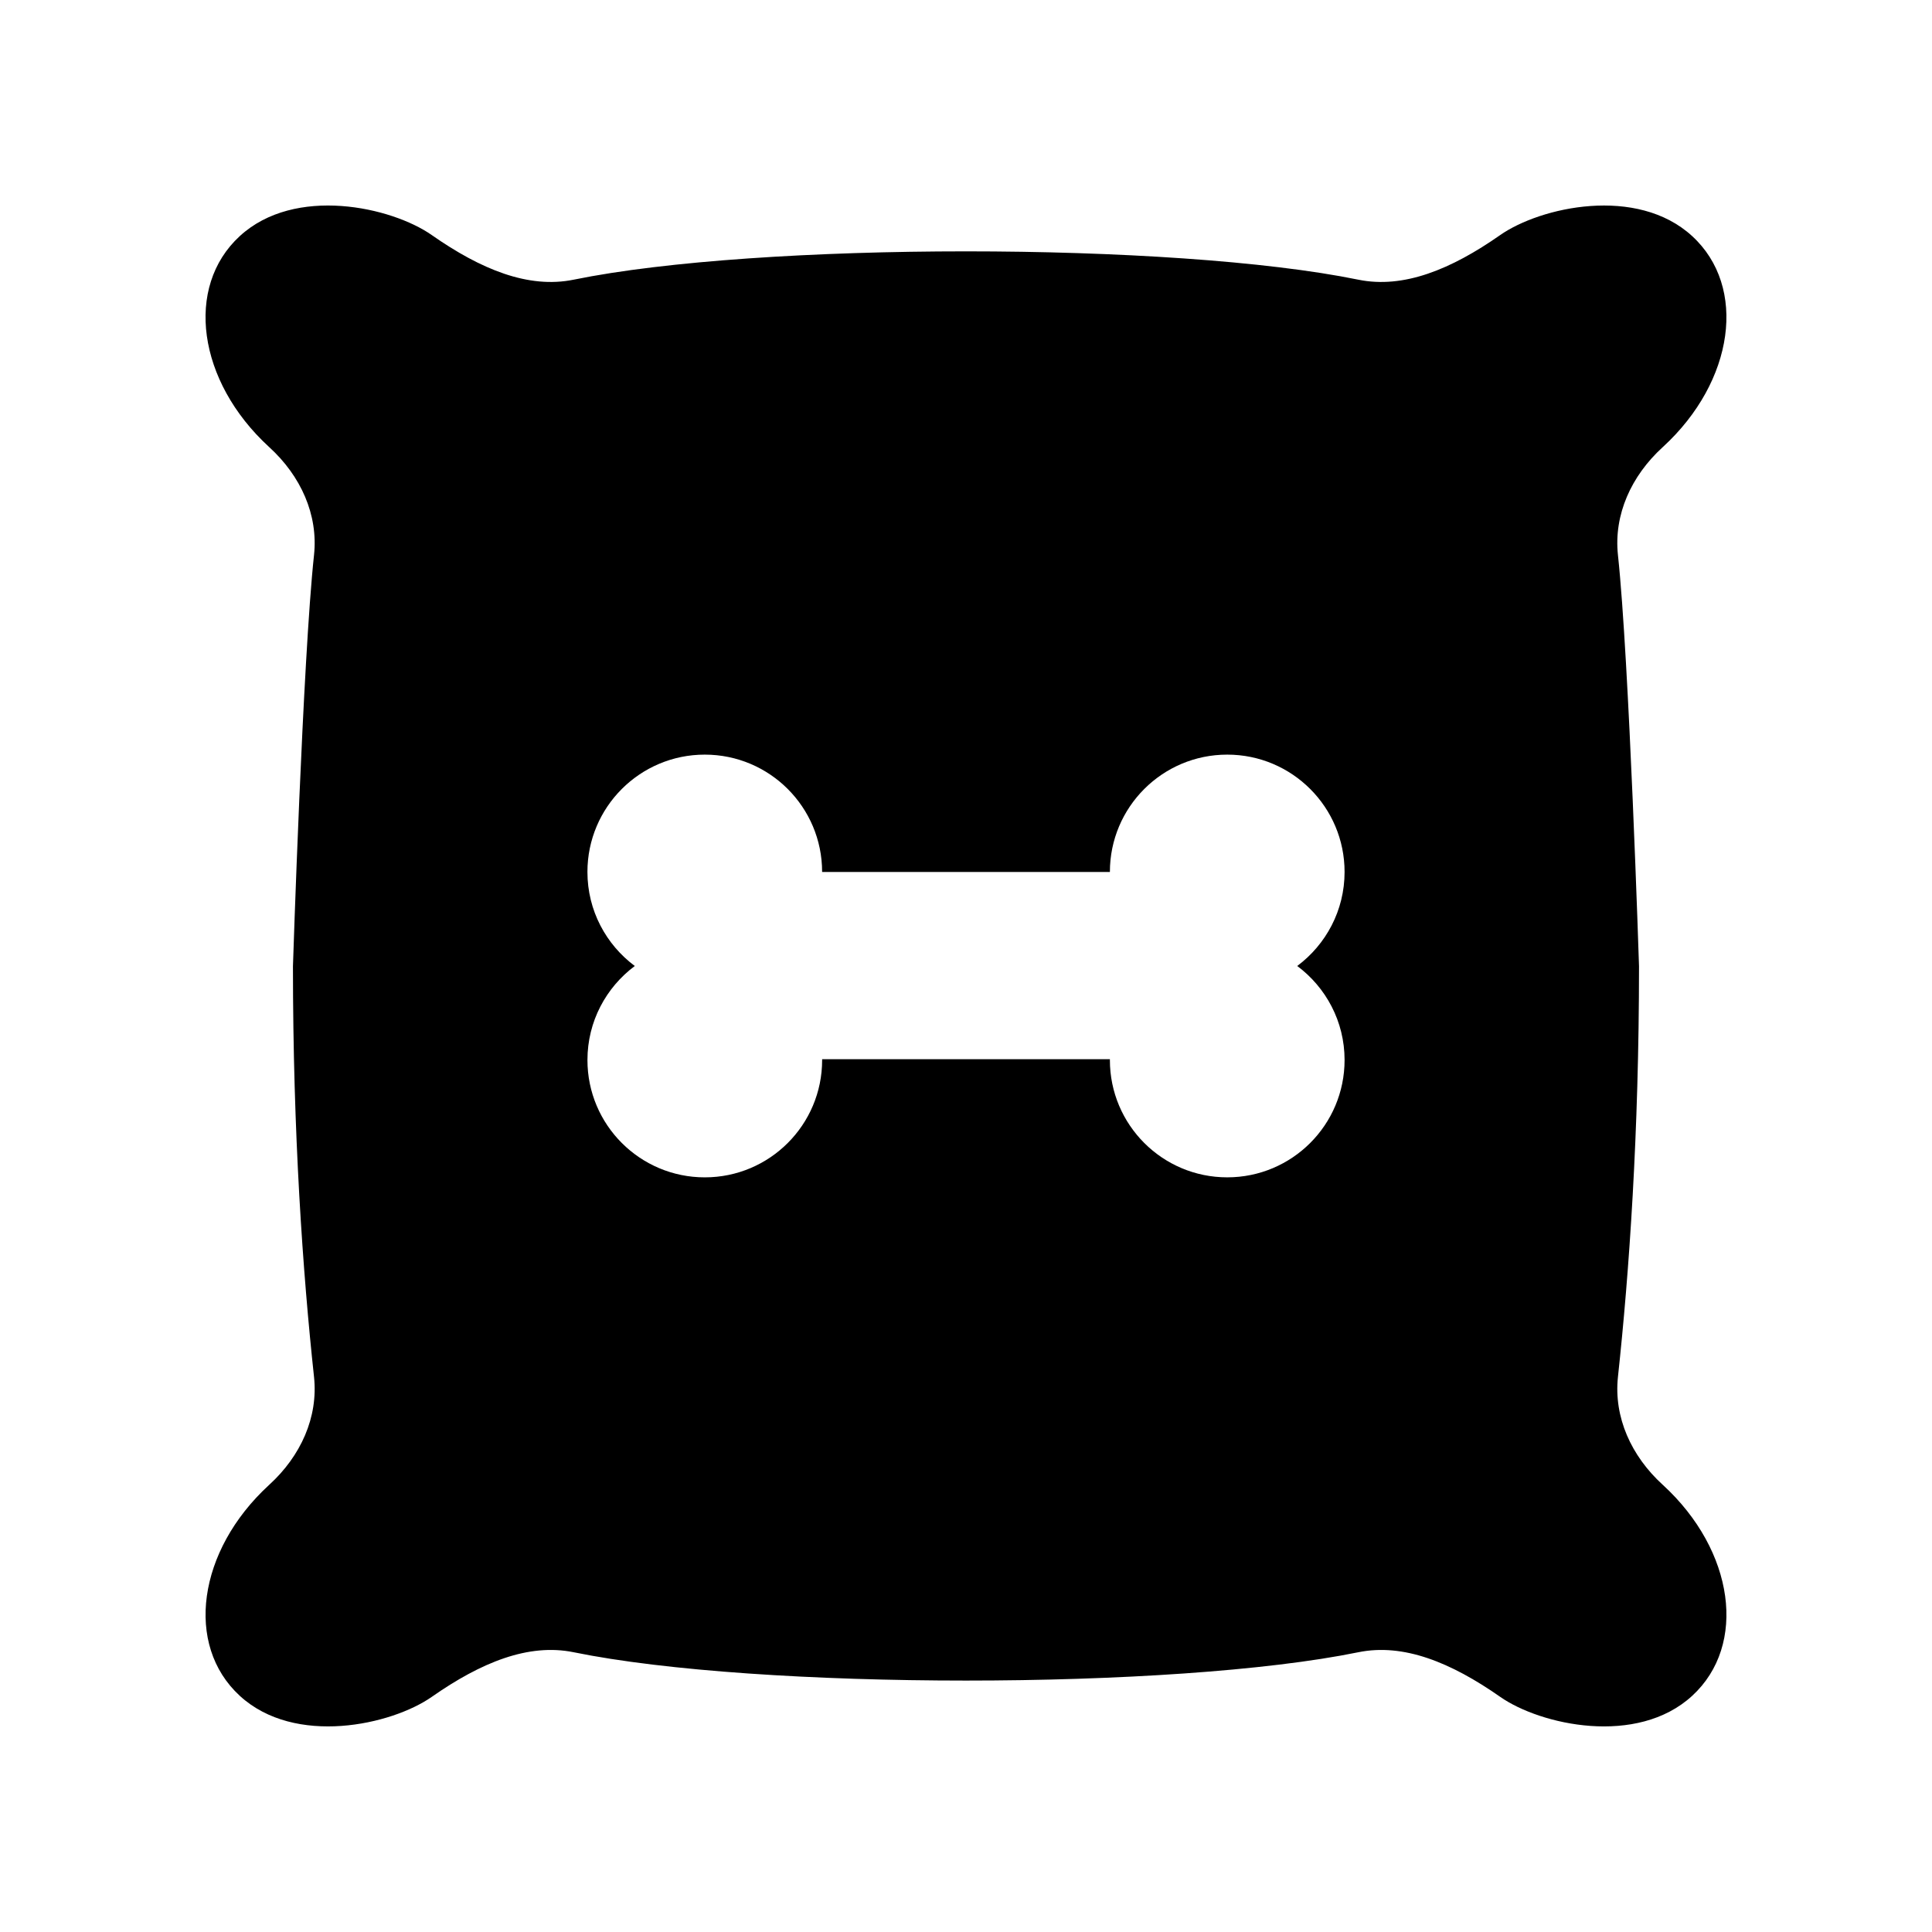 <?xml version="1.0" encoding="UTF-8"?>
<!-- Uploaded to: SVG Repo, www.svgrepo.com, Generator: SVG Repo Mixer Tools -->
<svg fill="#000000" width="800px" height="800px" version="1.1" viewBox="144 144 512 512" xmlns="http://www.w3.org/2000/svg">
 <path d="m215.26 537.57c-18.902 17.375-22.359 42.375-7.719 55.832 14.641 13.457 40.223 7.738 50.883 0.285 13.043-9.121 25.625-14.273 37.609-11.824 48.938 10.008 158.99 10.008 207.93 0 11.984-2.449 24.566 2.703 37.609 11.824 10.664 7.457 36.242 13.176 50.883-0.285s11.188-38.457-7.719-55.832c-0.043-0.039-0.086-0.082-0.133-0.121-8.301-7.586-12.98-17.867-11.828-28.574 2.973-27.605 5.578-64.449 5.582-108.82 0 0-2.609-81.34-5.582-108.95-1.152-10.707 3.527-20.988 11.828-28.574 0.043-0.039 0.086-0.082 0.133-0.121 18.902-17.375 22.359-42.375 7.715-55.832-14.641-13.457-40.223-7.738-50.883-0.285-13.043 9.121-25.625 14.273-37.609 11.824-48.938-10.008-158.99-10.008-207.93 0-11.984 2.449-24.566-2.703-37.609-11.824-10.664-7.457-36.242-13.176-50.883 0.285-14.641 13.461-11.188 38.457 7.719 55.832 0.043 0.039 0.09 0.082 0.133 0.121 8.301 7.586 12.98 17.867 11.828 28.574-2.973 27.605-5.582 108.95-5.582 108.95 0.004 44.371 2.609 81.215 5.582 108.82 1.152 10.707-3.527 20.988-11.828 28.574-0.039 0.043-0.082 0.082-0.129 0.121zm84.414-162.49c0-17.176 13.922-31.098 31.098-31.098s31.098 13.922 31.098 31.098h76.262c0-17.176 13.922-31.098 31.098-31.098 17.176 0 31.098 13.922 31.098 31.098 0 10.211-4.945 19.246-12.547 24.914 7.602 5.668 12.547 14.703 12.547 24.914 0 17.176-13.922 31.098-31.098 31.098-17.176 0-31.098-13.922-31.098-31.098v-0.215l-76.258 0.004v0.215c0 17.176-13.922 31.098-31.098 31.098-17.176 0-31.098-13.922-31.098-31.098 0-10.211 4.945-19.246 12.547-24.914-7.606-5.672-12.551-14.703-12.551-24.918z"/>
</svg>